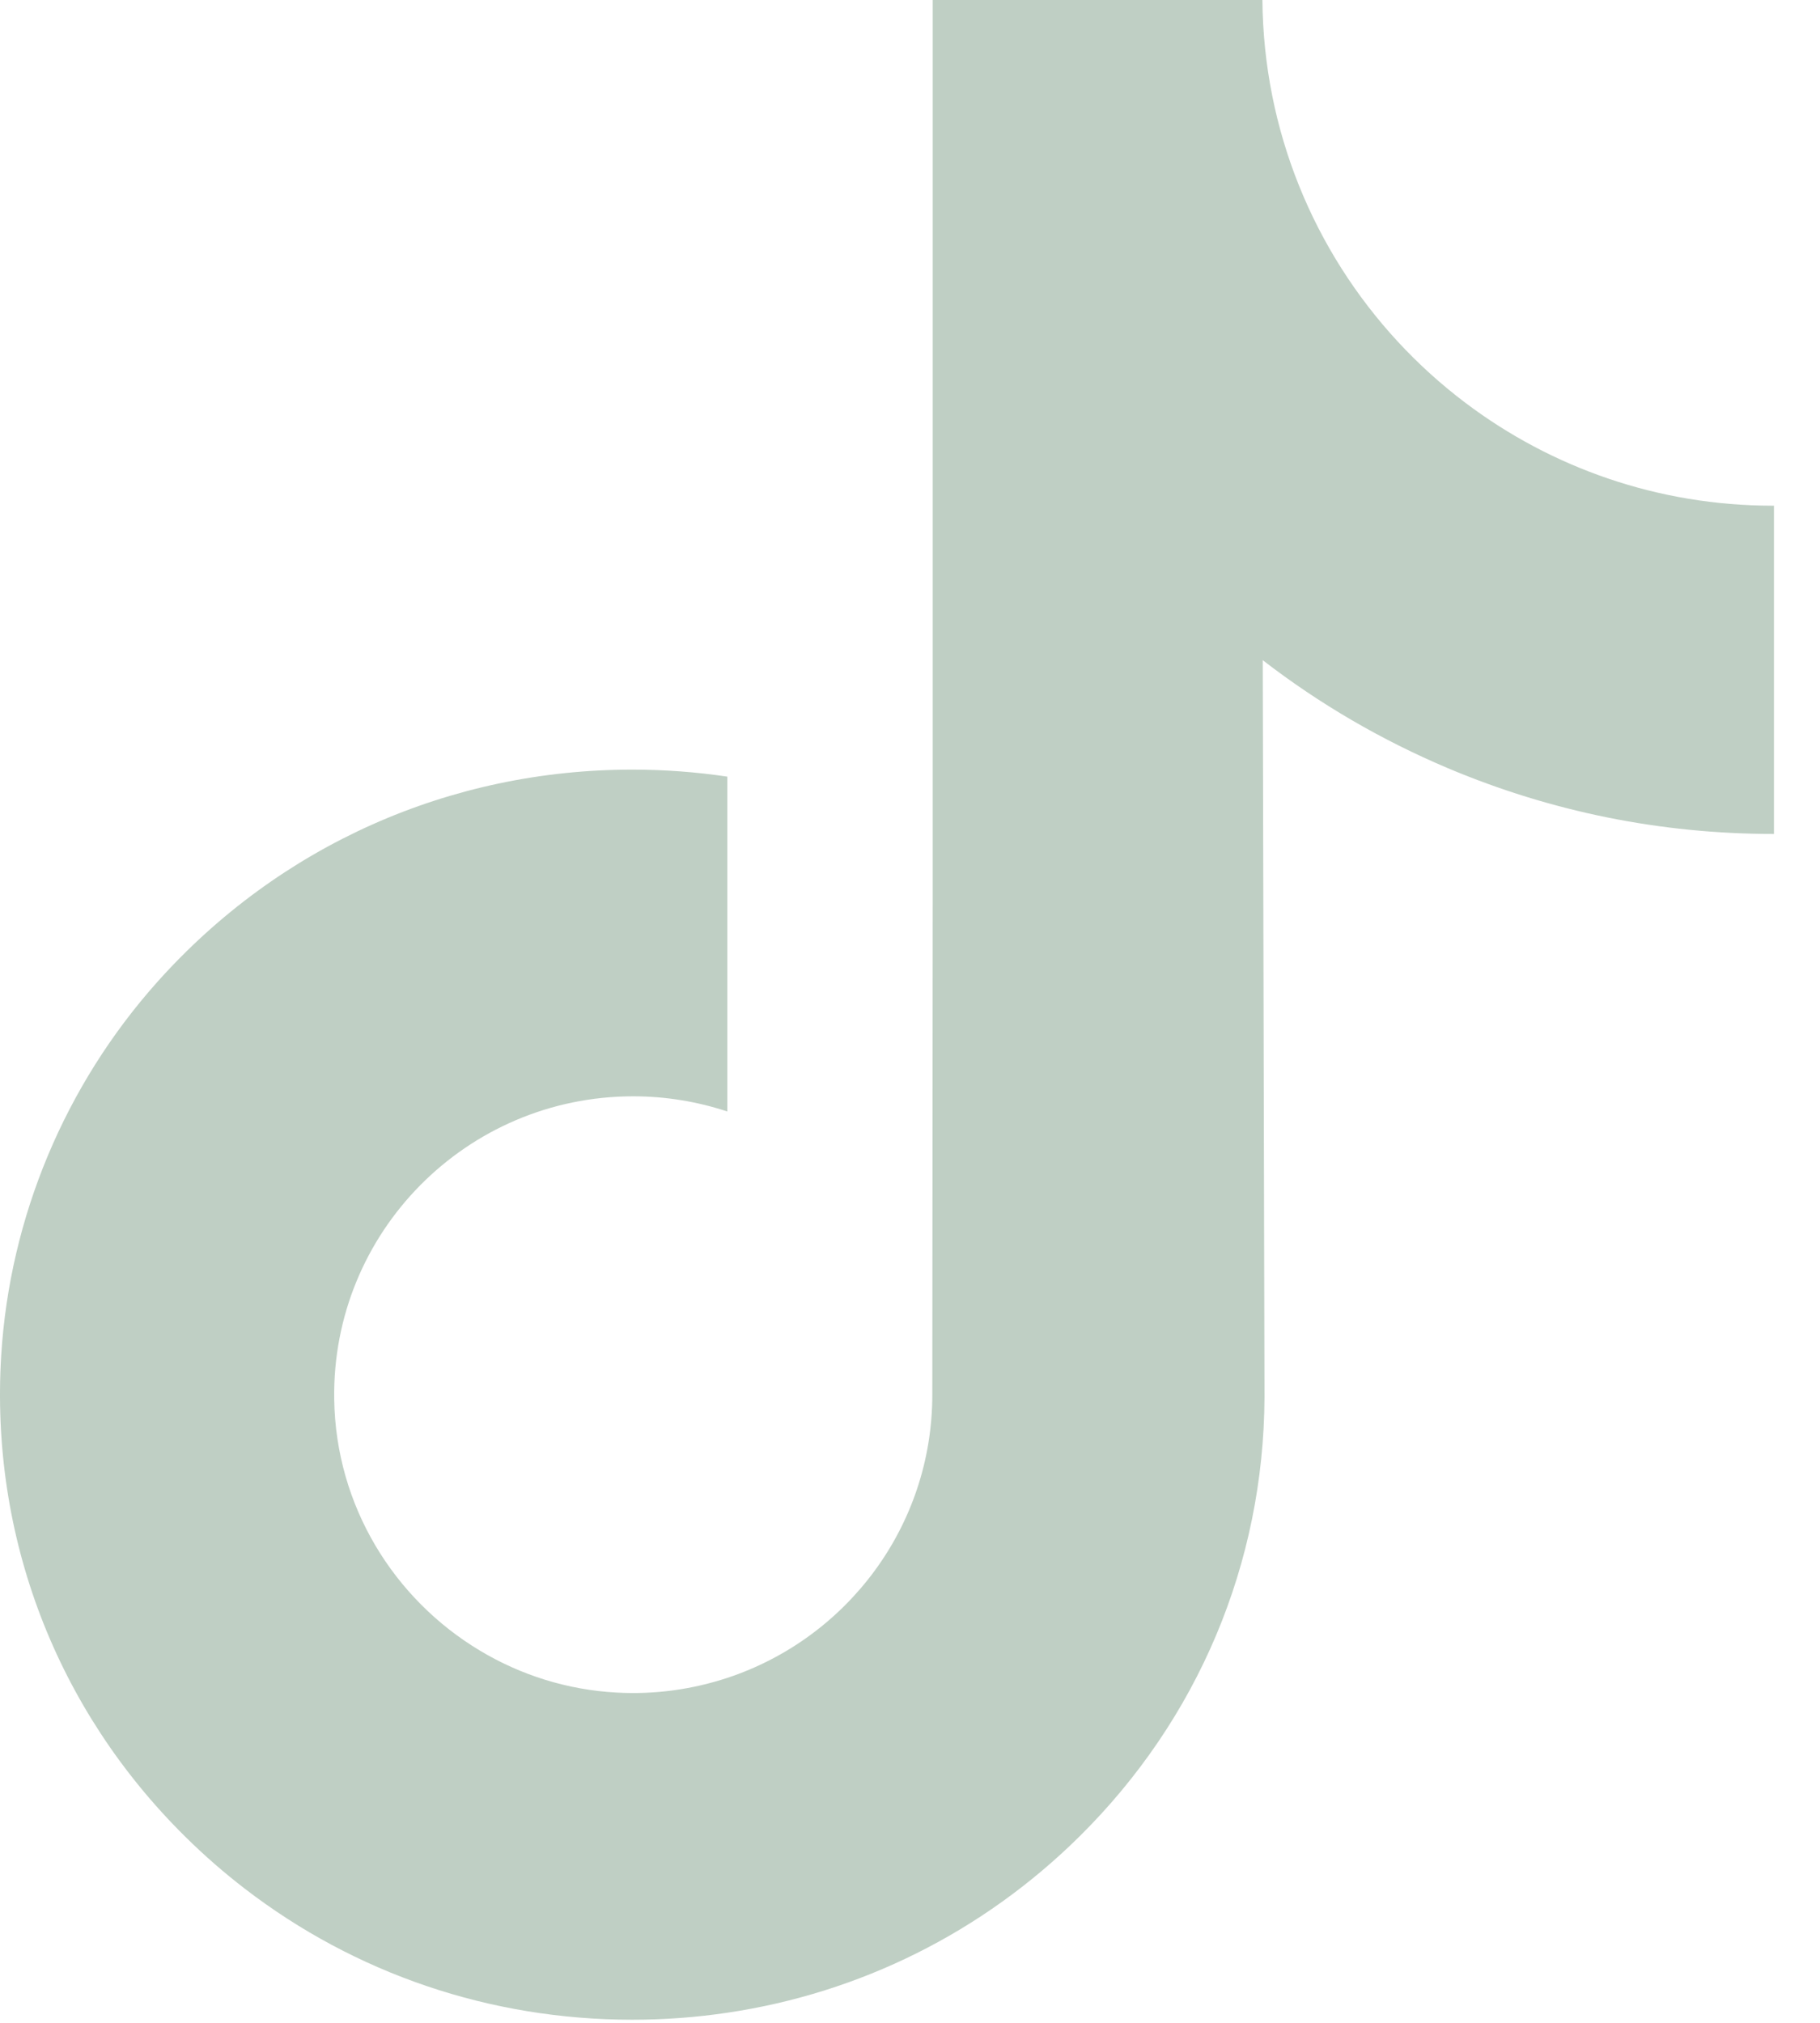<svg width="27" height="30" viewBox="0 0 27 30" fill="none" xmlns="http://www.w3.org/2000/svg">
<path d="M26.303 7.5C24.59 7.5 23.011 6.933 21.742 5.976C20.287 4.879 19.242 3.27 18.873 1.416C18.782 0.957 18.732 0.485 18.728 0H13.837V13.364L13.831 20.684C13.831 22.641 12.556 24.301 10.79 24.884C10.277 25.053 9.723 25.134 9.147 25.102C8.411 25.062 7.721 24.84 7.122 24.481C5.846 23.718 4.981 22.334 4.958 20.751C4.921 18.277 6.922 16.259 9.394 16.259C9.882 16.259 10.351 16.339 10.79 16.484V12.831V11.518C10.327 11.449 9.856 11.414 9.38 11.414C6.673 11.414 4.142 12.539 2.332 14.565C0.965 16.097 0.145 18.051 0.018 20.1C-0.148 22.792 0.837 25.351 2.747 27.238C3.028 27.516 3.323 27.773 3.631 28.01C5.269 29.27 7.271 29.954 9.38 29.954C9.856 29.954 10.327 29.919 10.79 29.85C12.76 29.558 14.577 28.656 16.012 27.238C17.774 25.497 18.748 23.184 18.759 20.722L18.733 9.791C19.574 10.44 20.494 10.976 21.48 11.393C23.015 12.04 24.642 12.369 26.317 12.368V8.817V7.499C26.318 7.5 26.304 7.5 26.303 7.5Z" fill="#BFCFC4"/>
</svg>
